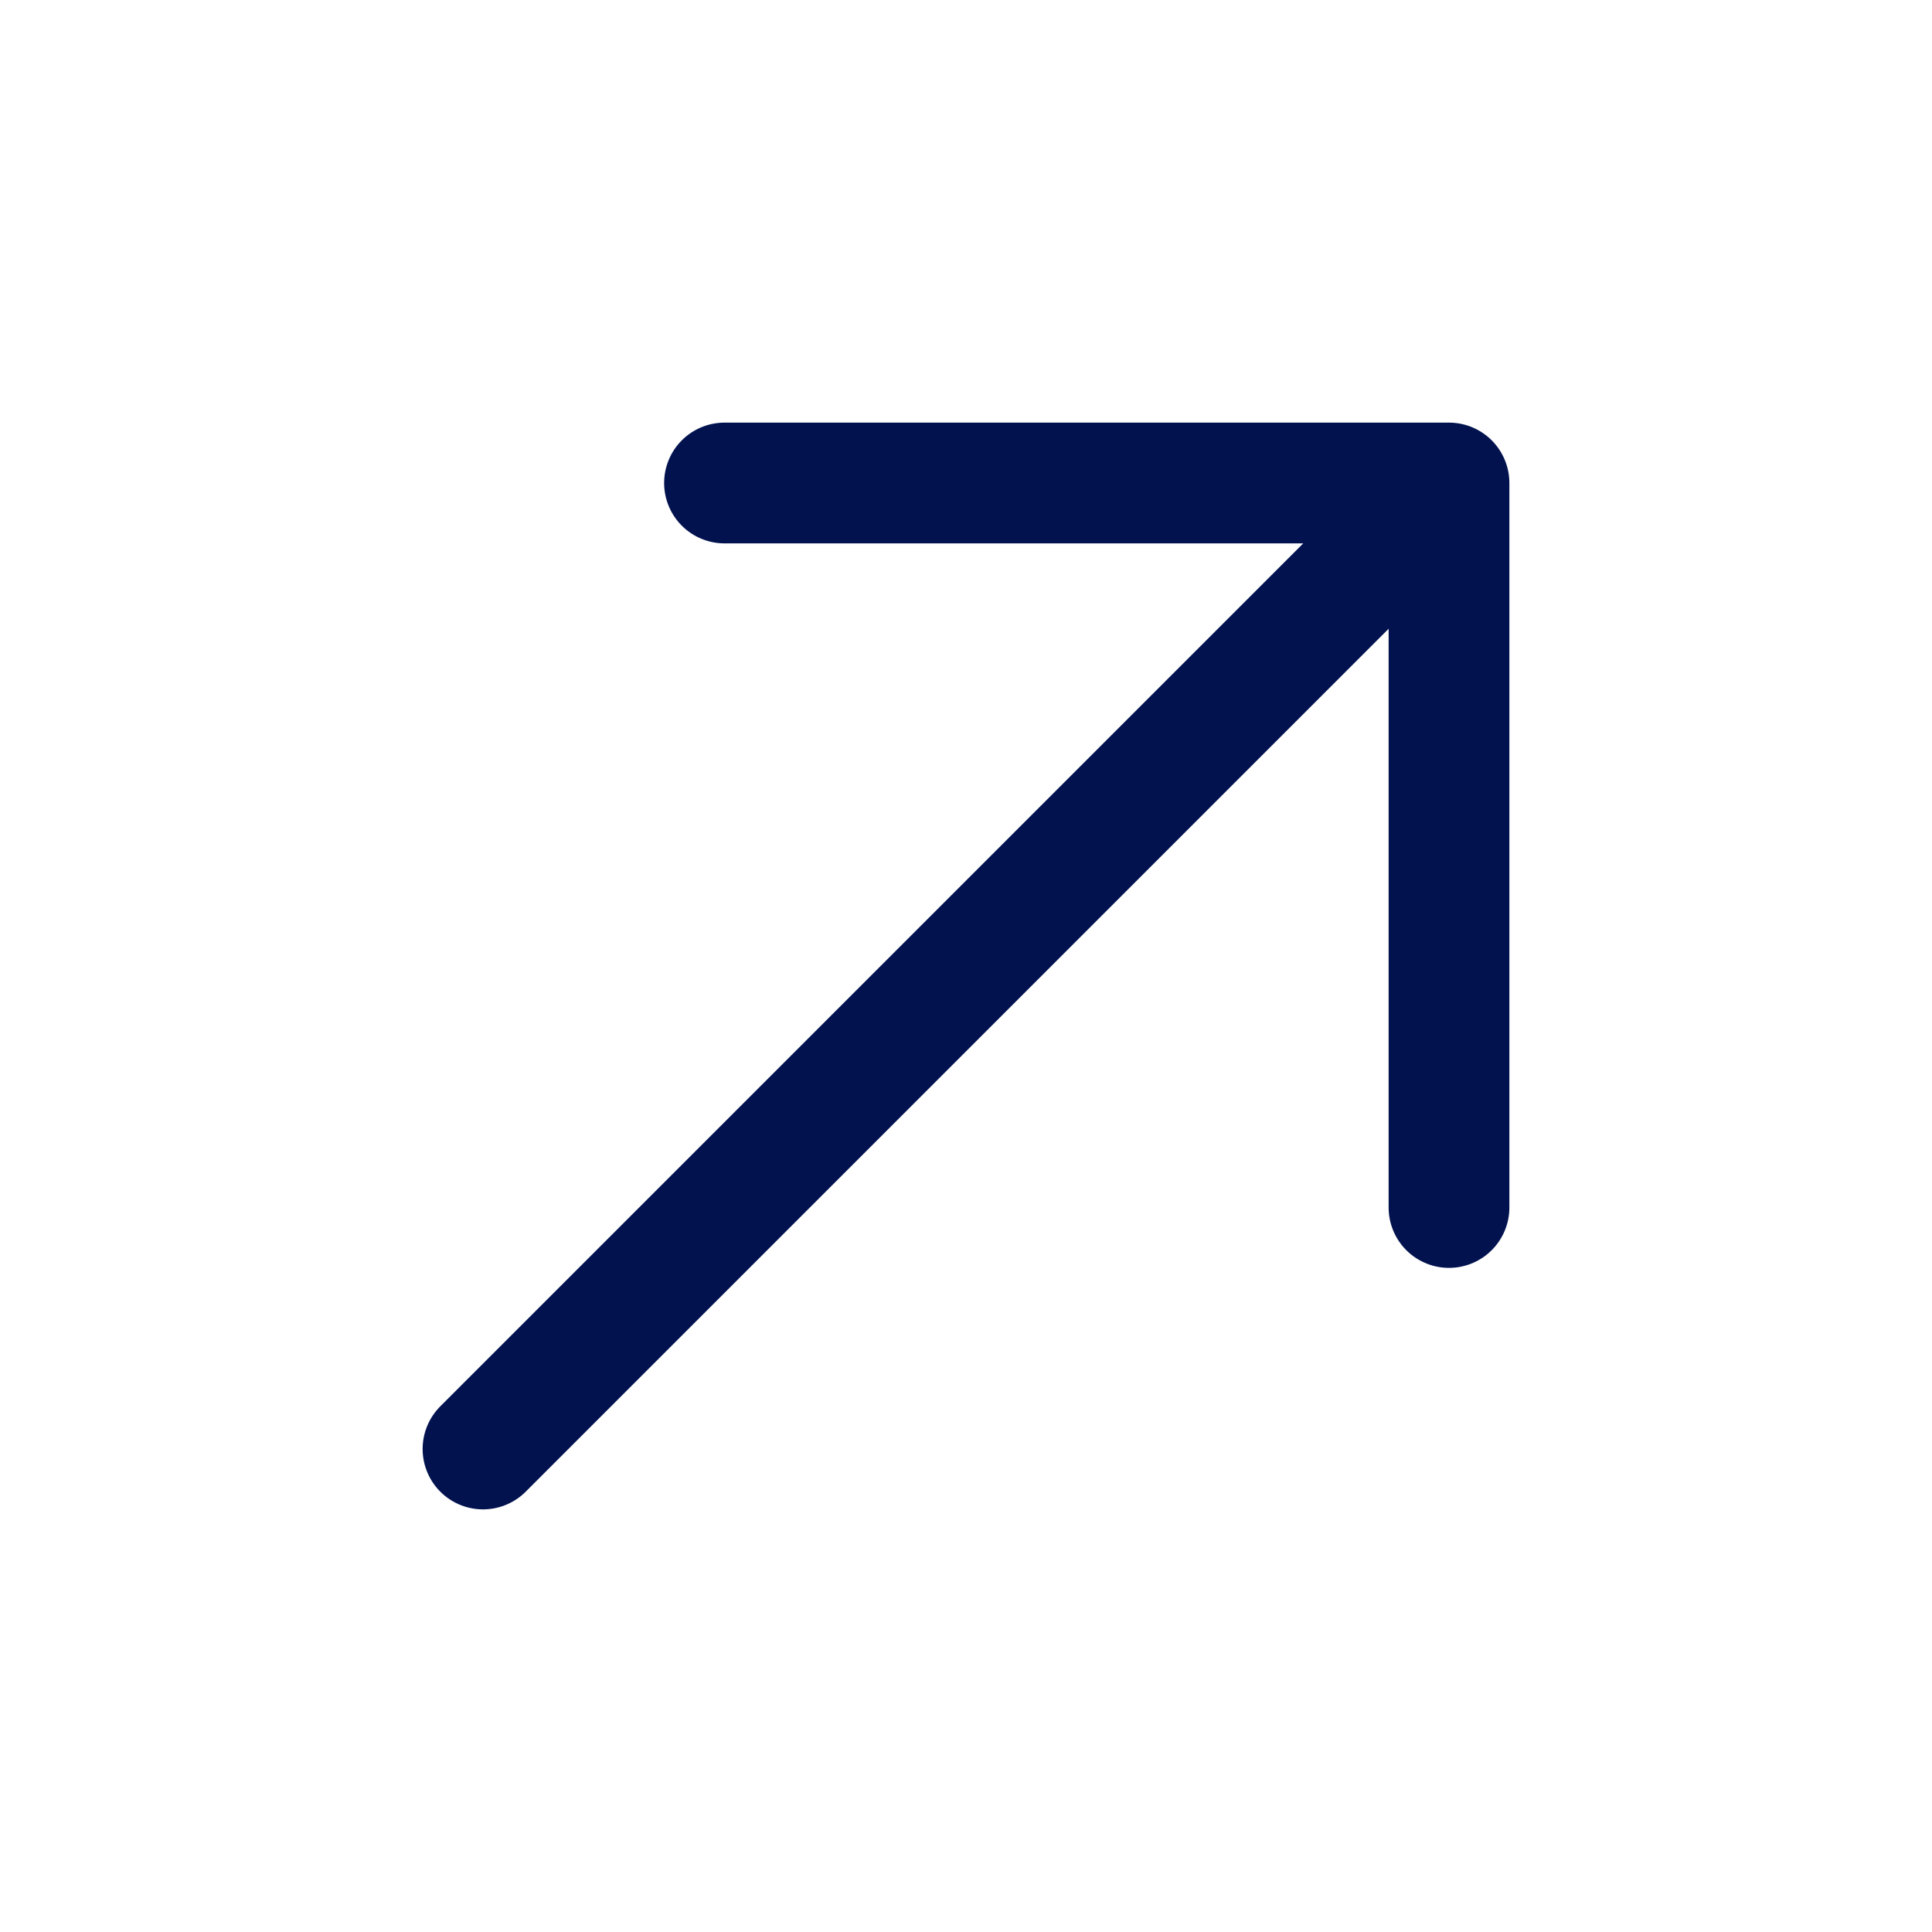 <?xml version="1.0" encoding="UTF-8"?>
<svg xmlns="http://www.w3.org/2000/svg" width="40" height="40" viewBox="0 0 40 40" fill="none">
  <path d="M10 30L30 10M30 10H15M30 10V25" stroke="#01124F" stroke-width="2.5" stroke-linecap="round" stroke-linejoin="round"></path>
</svg>
